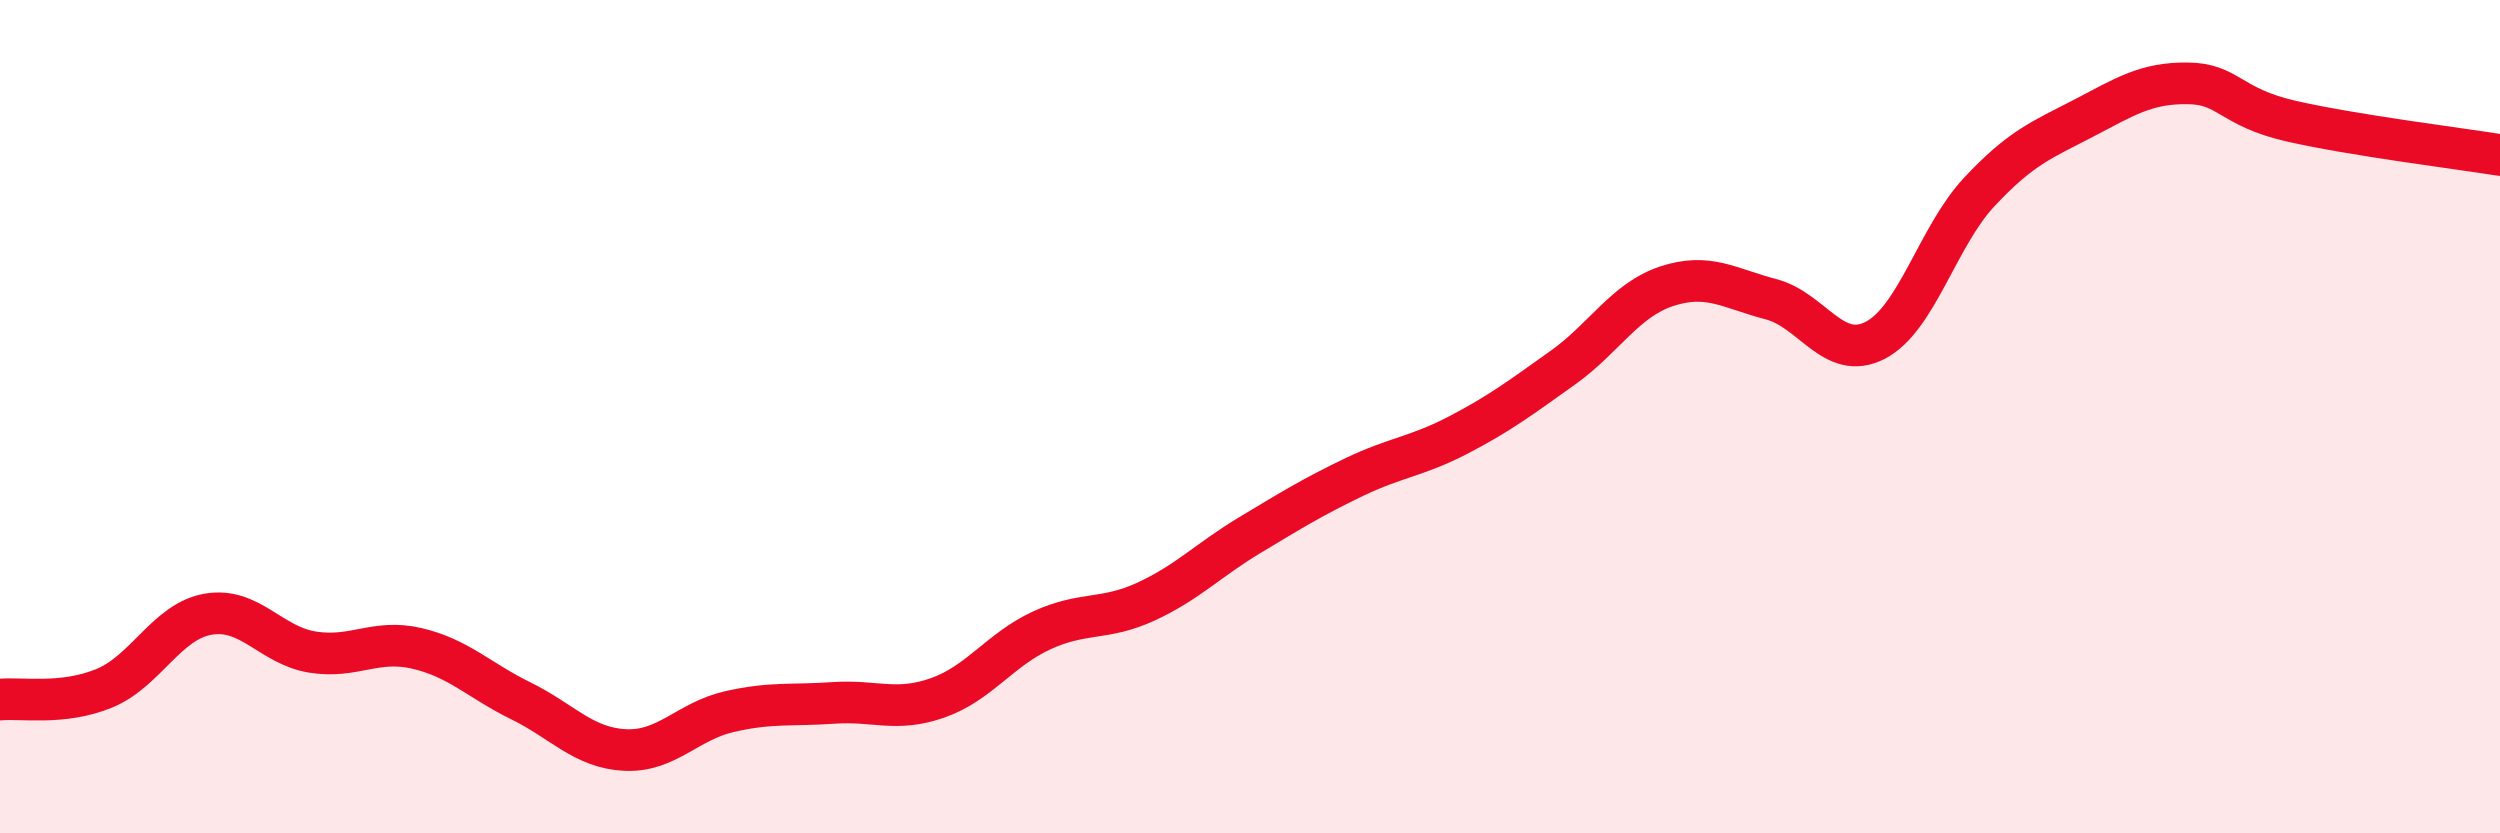 
    <svg width="60" height="20" viewBox="0 0 60 20" xmlns="http://www.w3.org/2000/svg">
      <path
        d="M 0,16.79 C 0.5,16.74 1.5,16.93 2.5,16.52 C 3.5,16.11 4,14.91 5,14.74 C 6,14.57 6.5,15.49 7.5,15.65 C 8.5,15.81 9,15.33 10,15.56 C 11,15.79 11.5,16.33 12.5,16.82 C 13.5,17.31 14,17.95 15,18 C 16,18.05 16.5,17.31 17.5,17.08 C 18.5,16.85 19,16.94 20,16.87 C 21,16.8 21.5,17.1 22.5,16.75 C 23.5,16.4 24,15.59 25,15.13 C 26,14.67 26.5,14.9 27.5,14.44 C 28.5,13.98 29,13.44 30,12.84 C 31,12.24 31.5,11.93 32.5,11.45 C 33.5,10.97 34,10.96 35,10.44 C 36,9.92 36.5,9.54 37.5,8.83 C 38.5,8.12 39,7.2 40,6.87 C 41,6.54 41.5,6.92 42.5,7.18 C 43.5,7.44 44,8.68 45,8.17 C 46,7.66 46.5,5.68 47.5,4.61 C 48.5,3.54 49,3.36 50,2.84 C 51,2.32 51.5,1.99 52.5,2 C 53.5,2.01 53.5,2.57 55,2.91 C 56.5,3.25 59,3.56 60,3.72L60 20L0 20Z"
        fill="#EB0A25"
        opacity="0.1"
        stroke-linecap="round"
        stroke-linejoin="round"
      />
      <path
        d="M 0,16.79 C 0.5,16.74 1.5,16.93 2.5,16.52 C 3.5,16.11 4,14.91 5,14.74 C 6,14.57 6.5,15.49 7.5,15.65 C 8.5,15.81 9,15.33 10,15.56 C 11,15.79 11.5,16.33 12.5,16.82 C 13.5,17.31 14,17.95 15,18 C 16,18.05 16.5,17.31 17.5,17.08 C 18.5,16.85 19,16.94 20,16.87 C 21,16.8 21.5,17.1 22.5,16.75 C 23.5,16.4 24,15.59 25,15.13 C 26,14.67 26.5,14.9 27.5,14.44 C 28.5,13.98 29,13.44 30,12.84 C 31,12.24 31.5,11.93 32.5,11.45 C 33.5,10.97 34,10.96 35,10.44 C 36,9.92 36.5,9.54 37.5,8.83 C 38.5,8.12 39,7.2 40,6.87 C 41,6.54 41.5,6.92 42.5,7.18 C 43.5,7.44 44,8.68 45,8.17 C 46,7.66 46.5,5.68 47.5,4.61 C 48.5,3.54 49,3.36 50,2.84 C 51,2.32 51.5,1.99 52.5,2 C 53.5,2.01 53.5,2.57 55,2.91 C 56.5,3.25 59,3.56 60,3.72"
        stroke="#EB0A25"
        stroke-width="1"
        fill="none"
        stroke-linecap="round"
        stroke-linejoin="round"
      />
    </svg>
  